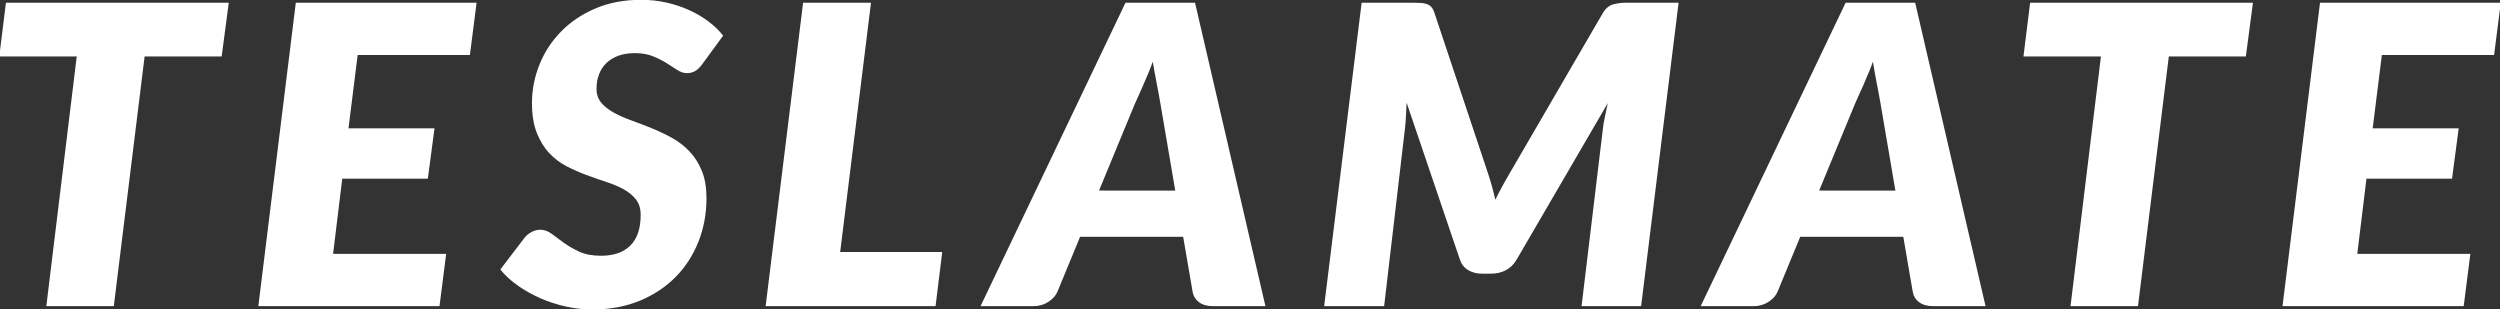 <svg viewBox="0 0 300 37.138" xmlns="http://www.w3.org/2000/svg"><rect x="0" y="0" width="300" height="37.138" fill="#333333" stroke="none"/><path d="m-144.72-43.71h-32.1l-.96 7.74h11.16l-4.38 35.97h9.72l4.44-35.97h11.1zm34.74 7.53.96-7.53h-26.04l-5.4 43.71h26.1l.96-7.53h-16.29l1.32-10.83h12.33l.96-7.26h-12.39l1.32-10.56zm33.54 1.23 2.94-4.02c-.58-.74-1.29-1.42-2.13-2.05s-1.77-1.18-2.79-1.64-2.11-.82-3.28-1.08-2.38-.39-3.62-.39c-2.42 0-4.6.41-6.54 1.23s-3.59 1.92-4.95 3.3-2.41 2.97-3.13 4.76c-.73 1.78-1.1 3.65-1.1 5.59 0 1.68.23 3.1.68 4.25.45 1.14 1.04 2.12 1.77 2.91.72.78 1.56 1.43 2.5 1.92.94.48 1.9.91 2.88 1.27s1.94.7 2.88 1.01c.94.3 1.78.66 2.51 1.06.72.4 1.31.89 1.77 1.47.45.58.67 1.32.67 2.22 0 1.94-.49 3.41-1.48 4.4s-2.4 1.48-4.22 1.48c-1.24 0-2.28-.19-3.13-.58s-1.6-.83-2.24-1.29c-.64-.47-1.22-.9-1.75-1.29s-1.08-.59-1.64-.59c-.42 0-.84.11-1.26.33s-.76.5-1.02.84l-3.48 4.56c.7.86 1.55 1.64 2.55 2.34s2.08 1.3 3.26 1.82c1.17.51 2.39.9 3.66 1.18s2.53.42 3.79.42c2.54 0 4.82-.43 6.86-1.27 2.03-.85 3.75-2 5.17-3.45s2.51-3.15 3.27-5.09 1.14-4.01 1.14-6.21c0-1.54-.22-2.86-.67-3.96-.46-1.1-1.05-2.04-1.8-2.82s-1.6-1.43-2.55-1.95c-.96-.52-1.92-.98-2.91-1.38s-1.96-.77-2.9-1.11-1.78-.71-2.53-1.12c-.75-.42-1.35-.89-1.8-1.43s-.68-1.21-.68-2.01c0-.74.12-1.42.35-2.04.22-.62.57-1.16 1.03-1.62s1.04-.82 1.73-1.08 1.49-.39 2.41-.39c1 0 1.87.15 2.61.45s1.4.63 1.96.99c.58.36 1.09.69 1.55.99s.92.45 1.38.45c.48 0 .89-.11 1.24-.33.36-.22.7-.57 1.04-1.05zm19.8 27.15 4.44-35.91h-9.78l-5.4 43.71h24.48l.96-7.8zm61.26 7.8-10.14-43.71h-10.02l-20.88 43.71h7.68c.78 0 1.49-.22 2.13-.64.64-.43 1.07-.93 1.29-1.49l3.24-7.86h14.85l1.35 7.86c.1.64.41 1.16.92 1.55s1.18.58 2.02.58zm-23.97-16.65 5.13-12.42c.1-.24.26-.61.5-1.11.23-.5.47-1.04.72-1.62.24-.58.5-1.17.76-1.78.26-.62.47-1.16.63-1.64.14.88.32 1.86.53 2.93.21 1.06.4 2.12.58 3.16l2.13 12.48zm56.01-2.55-7.68-23.01c-.12-.38-.27-.67-.45-.87s-.4-.34-.64-.43c-.25-.09-.54-.15-.86-.17s-.69-.03-1.11-.03h-7.44l-5.4 43.71h8.64l3-25.59c.06-.52.11-1.1.14-1.74s.06-1.3.1-1.98l7.68 22.62c.22.66.62 1.16 1.19 1.5s1.23.51 1.99.51h1.32c.76 0 1.46-.16 2.1-.49s1.16-.84 1.56-1.52l13.14-22.56c-.16.7-.3 1.37-.43 2.03-.14.65-.23 1.24-.29 1.78l-3.06 25.44h8.58l5.4-43.71h-7.68c-.56 0-1.14.08-1.74.24s-1.1.58-1.5 1.26l-13.38 23.01c-.38.64-.74 1.28-1.09 1.92s-.69 1.29-1.01 1.95c-.3-1.32-.66-2.61-1.08-3.87zm71.7 19.2-10.14-43.71h-10.02l-20.88 43.71h7.68c.78 0 1.49-.22 2.13-.64.64-.43 1.07-.93 1.29-1.49l3.24-7.86h14.85l1.35 7.86c.1.64.4 1.16.92 1.55.51.39 1.18.58 2.02.58zm-23.97-16.65 5.13-12.42c.1-.24.26-.61.49-1.11.24-.5.48-1.04.73-1.62.24-.58.5-1.17.76-1.78.26-.62.47-1.16.63-1.64.14.88.32 1.86.52 2.93.22 1.06.41 2.12.59 3.16l2.13 12.48zm62.49-27.06h-32.1l-.96 7.74h11.16l-4.38 35.97h9.72l4.44-35.97h11.1zm34.74 7.53.96-7.53h-26.04l-5.4 43.71h26.1l.96-7.53h-16.29l1.32-10.83h12.33l.96-7.26h-12.39l1.32-10.56z" fill="#fff" transform="matrix(.833 0 0 .833 148.002 36.738)"/></svg>